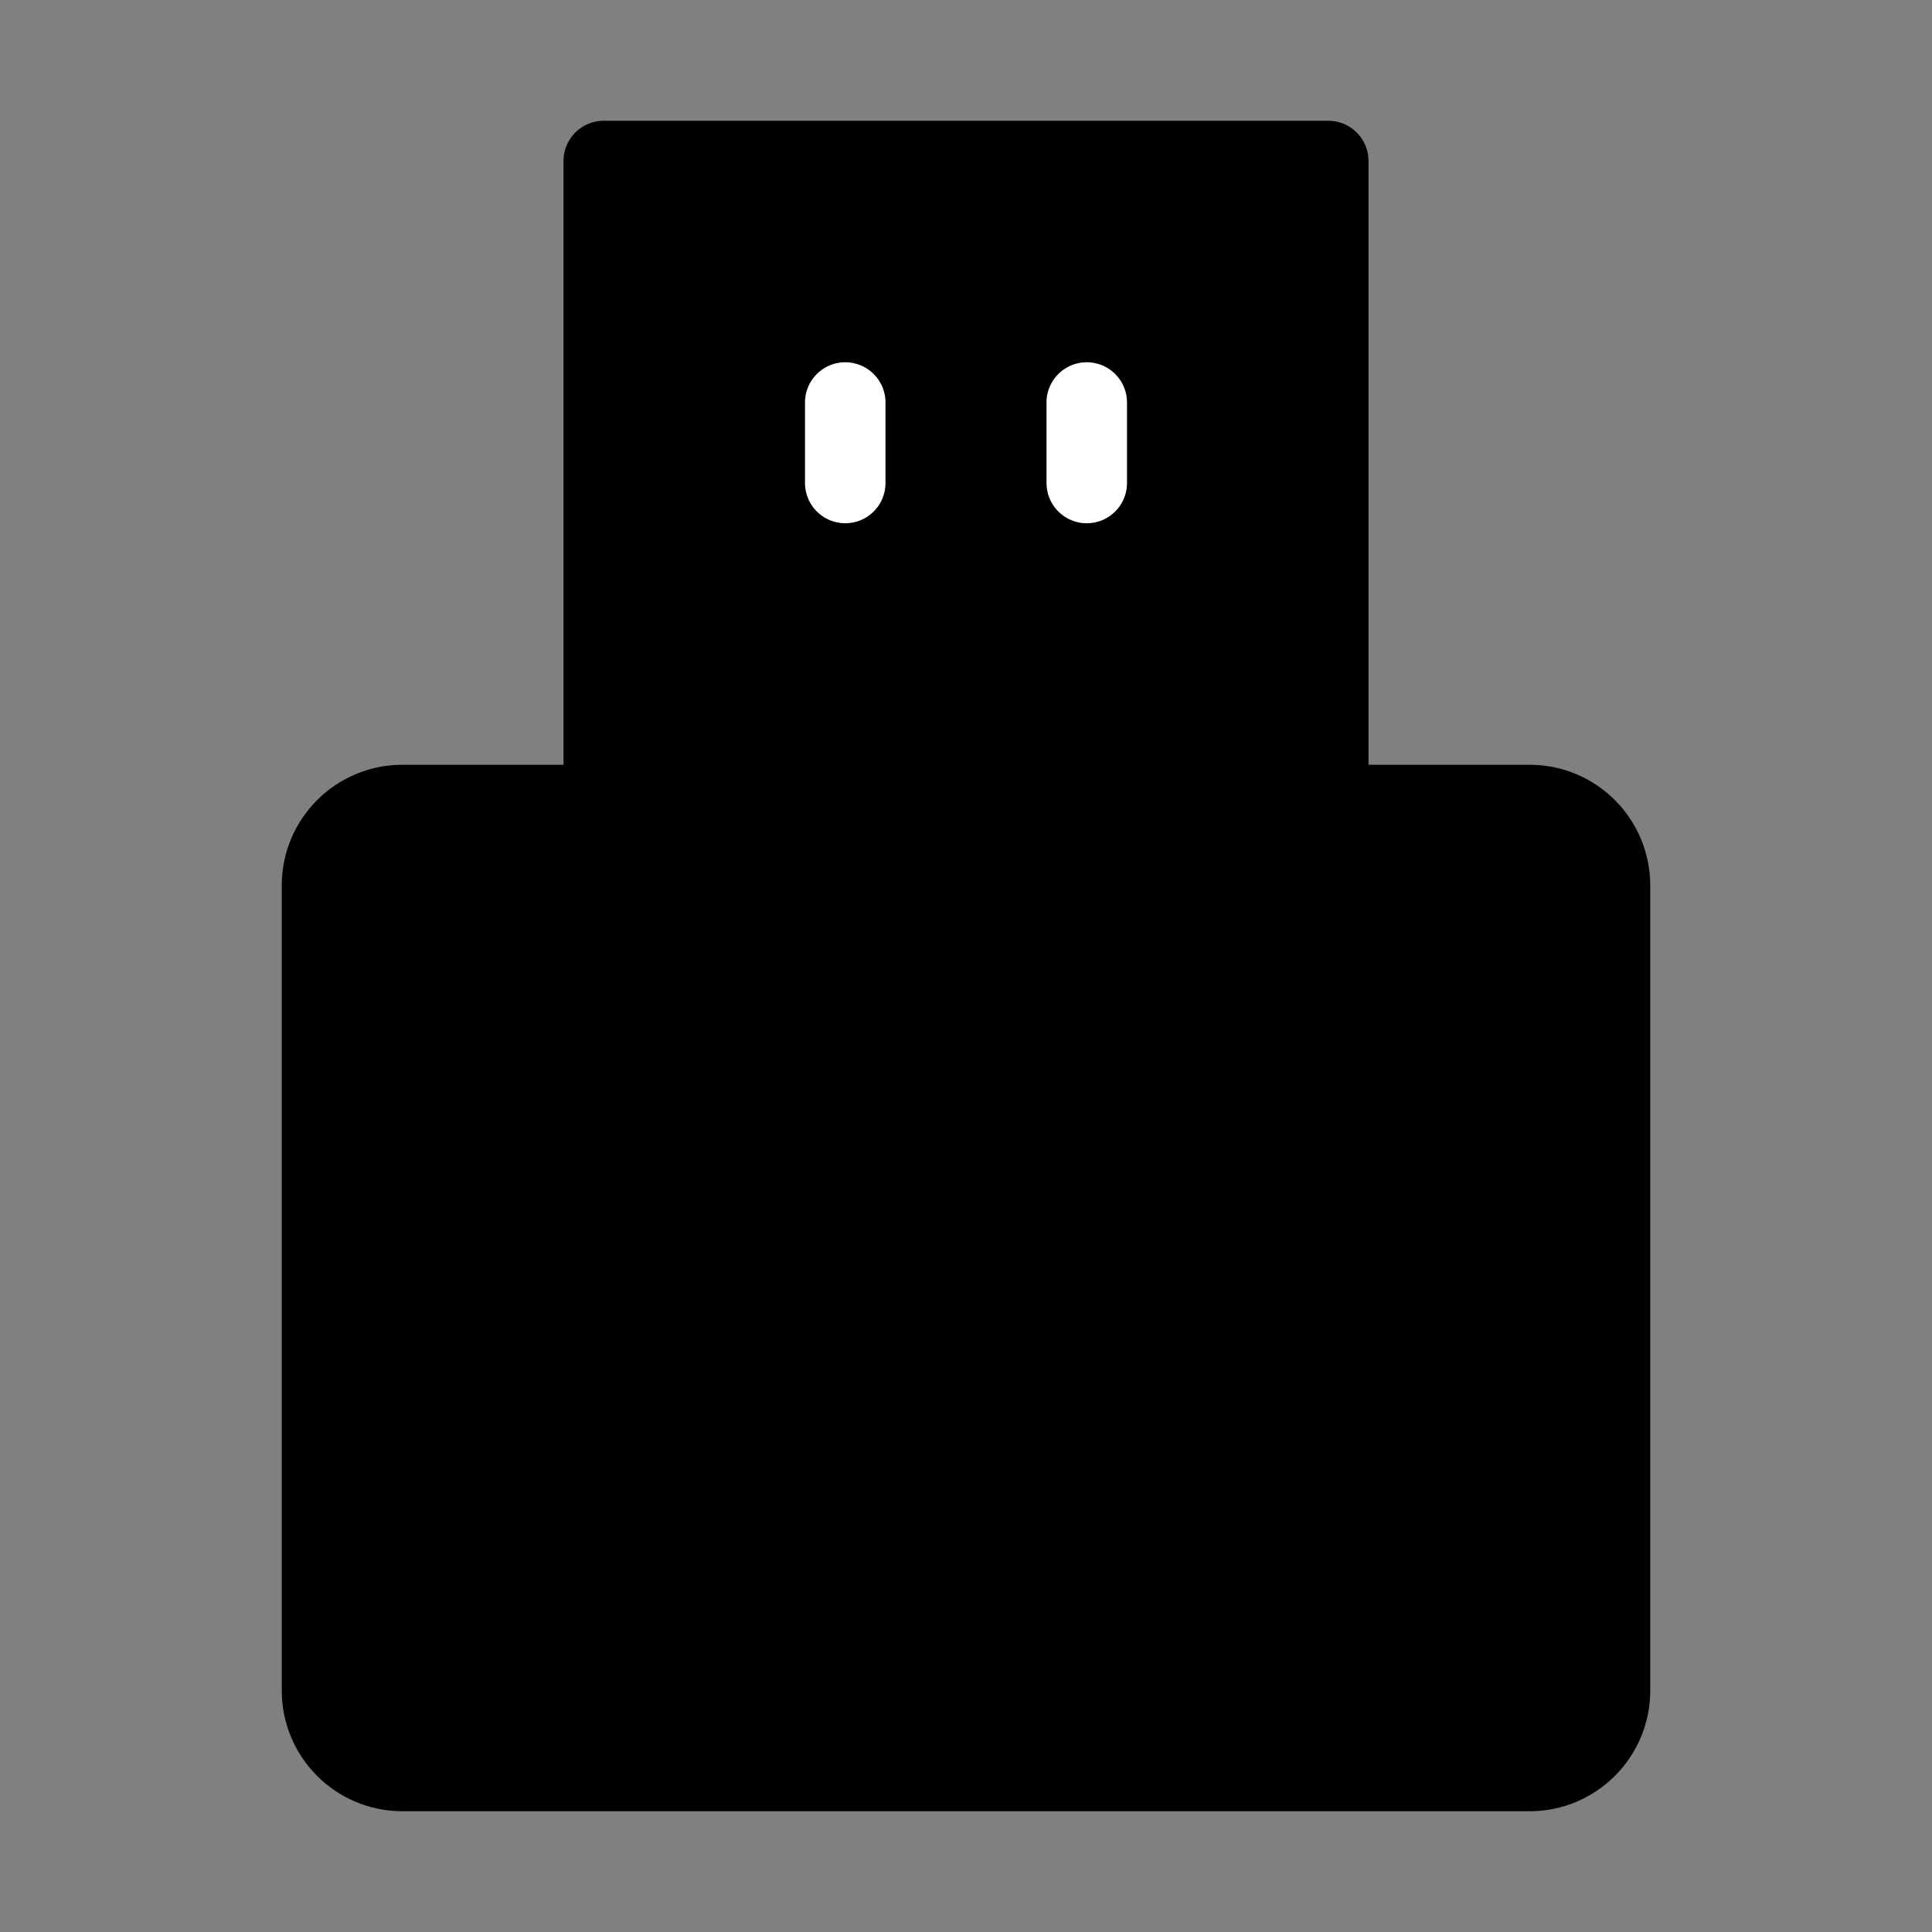 <svg viewBox="0 0 48 48" fill="none" xmlns="http://www.w3.org/2000/svg"><rect x="0" y="0" width="48" height="48" fill="#808080" stroke="none"/><path d="M8 22C8 20.895 8.895 20 10 20H38C39.105 20 40 20.895 40 22V42C40 43.105 39.105 44 38 44H10C8.895 44 8 43.105 8 42V22Z" fill="currentColor" stroke="currentColor" stroke-width="2" stroke-linecap="round" stroke-linejoin="round"/><path d="M15 4H33V20H15V4Z" fill="currentColor" stroke="currentColor" stroke-width="2" stroke-linecap="round" stroke-linejoin="round"/><path d="M21 10V12" stroke="#fff" stroke-width="2" stroke-linecap="round" stroke-linejoin="round"/><path d="M27 10V12" stroke="#fff" stroke-width="2" stroke-linecap="round" stroke-linejoin="round"/></svg>